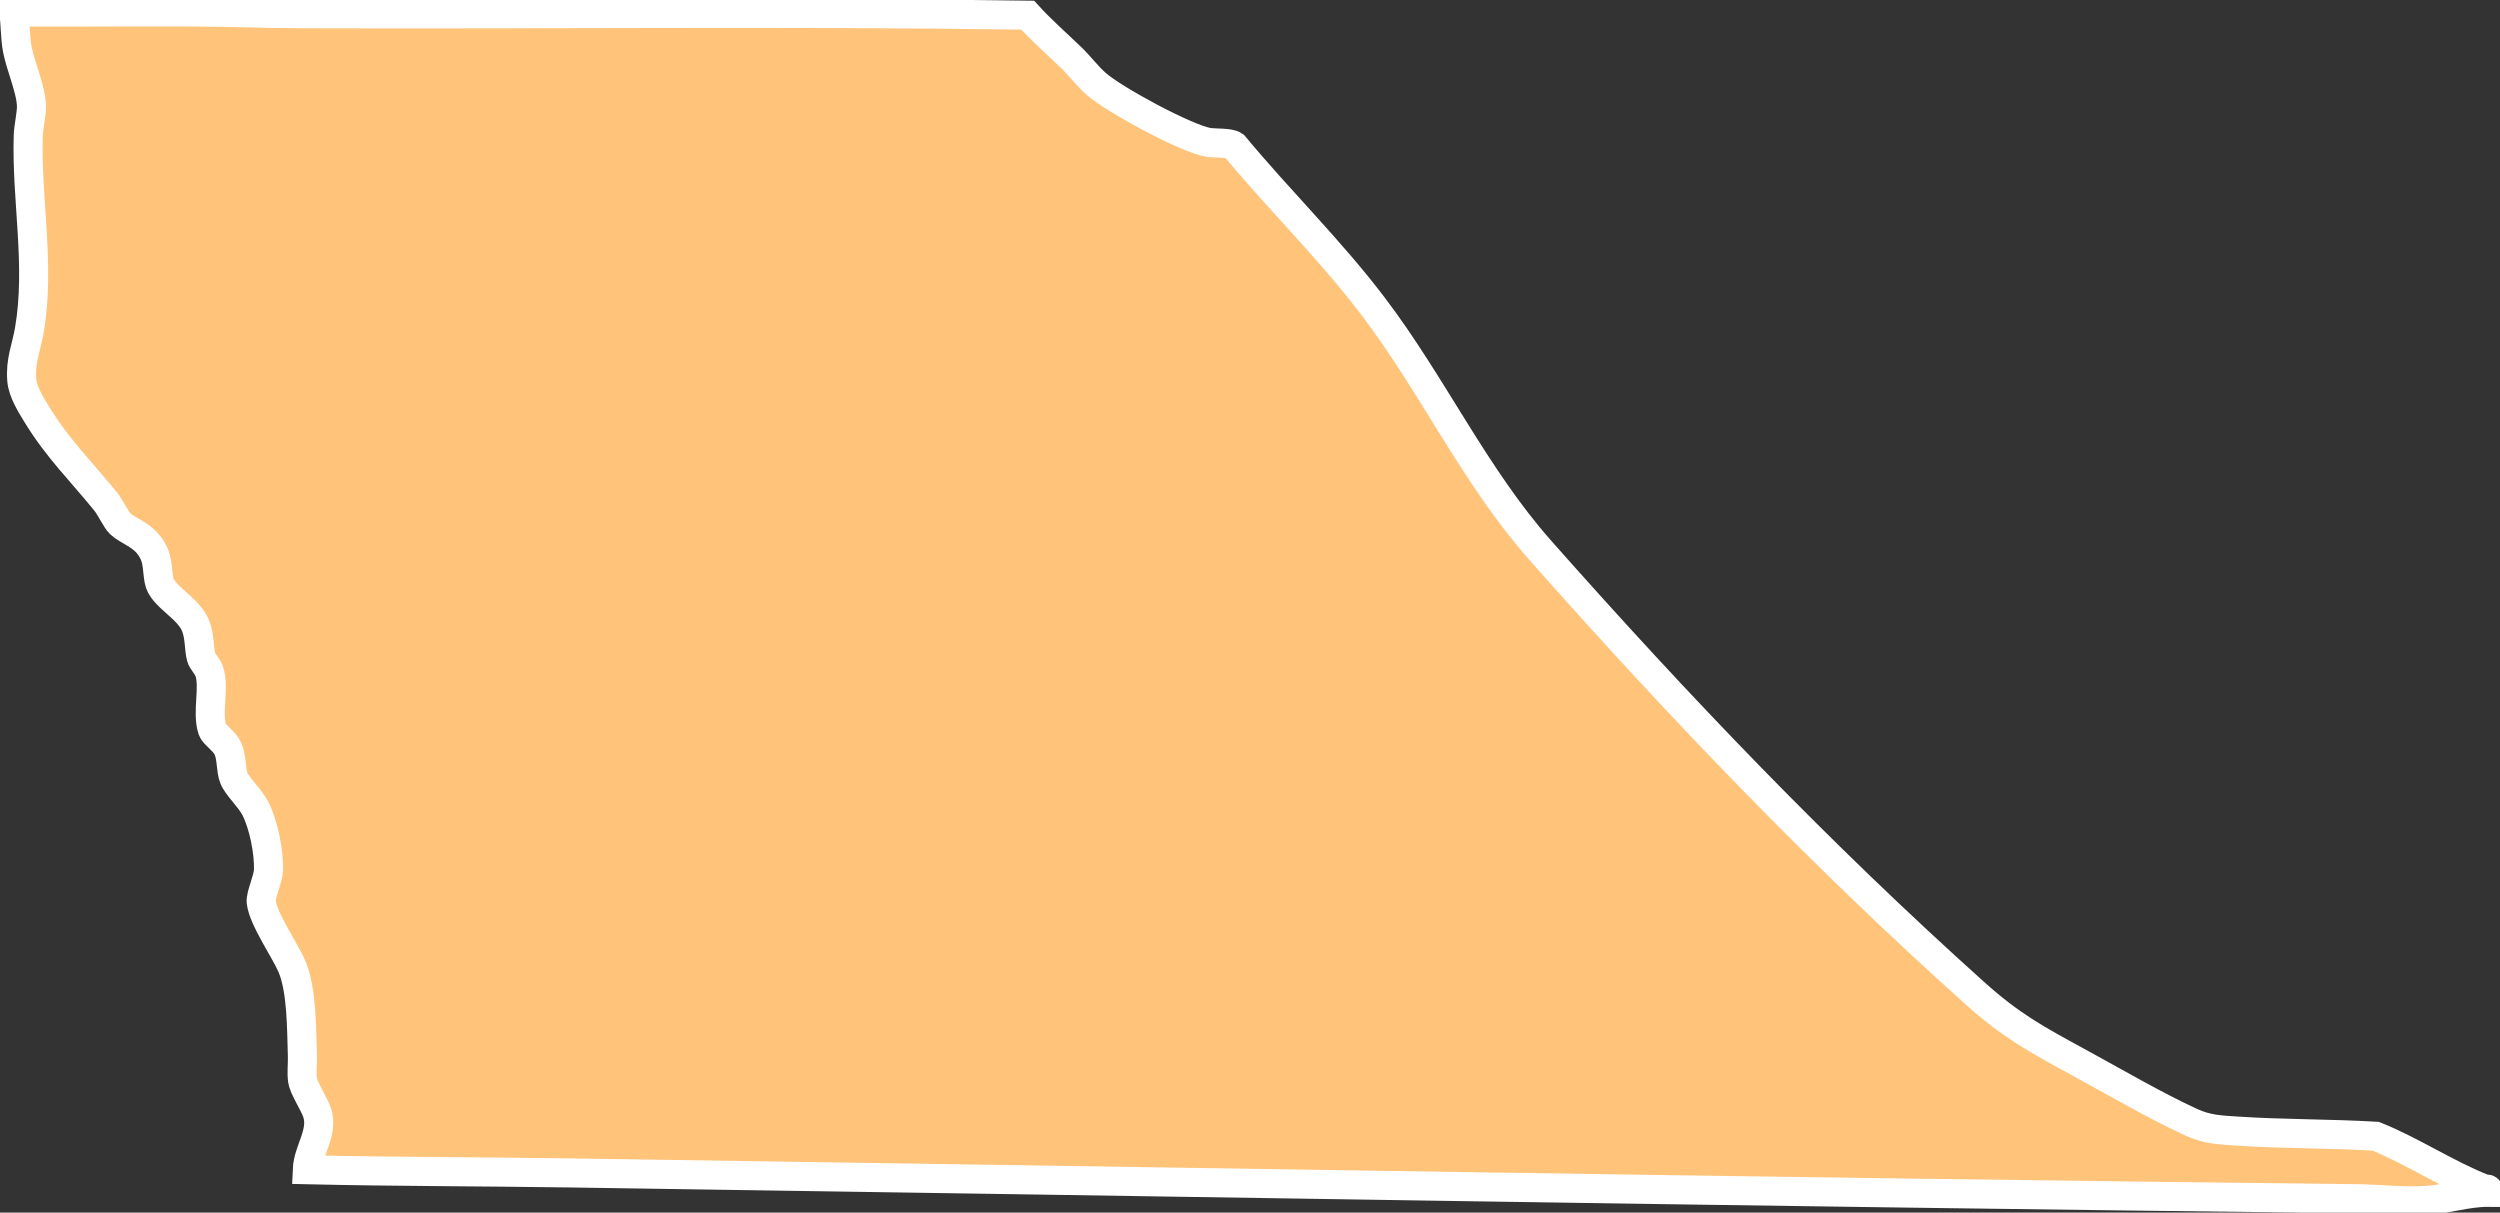 <svg width="602" height="292" viewBox="0 0 602 292" fill="none" xmlns="http://www.w3.org/2000/svg">
<rect x="0" y="0" width="602" height="292" fill="#333333" stroke="none"/>
<g clip-path="url(#clip0_310_1622)">
<path d="M257.954 13.875C260.01 15.868 261.75 18.225 263.911 20.152C268.137 23.935 285.58 33.371 290.955 34.279C292.388 34.522 296.087 34.303 297.163 35.064C308.01 48.138 320.208 60.044 330.504 73.571C345.107 92.76 355.022 114.573 370.936 132.554C404.204 170.154 438.079 205.534 475.476 239.092C484.258 246.973 490.175 250.172 500.52 255.802C509.003 260.419 519.04 266.291 527.644 270.236C531.481 271.993 534.541 272.091 538.718 272.366C549.783 273.103 560.969 272.949 572.051 273.605C580.874 277.145 589.438 282.888 598.22 286.298C598.779 286.516 599.353 285.925 599.135 287.108C594.302 287.075 589.292 288.712 584.565 289.044C578.882 289.449 573.111 288.711 567.493 288.647C423.882 287.059 280.197 284.532 136.74 282.434C115.823 282.126 94.891 282.151 73.991 281.673C74.194 276.894 77.958 272.722 76.347 267.871C75.635 265.732 73.158 262.136 72.858 260.103C72.599 258.402 72.874 256.11 72.818 254.287C72.607 248.131 72.729 238.419 70.308 232.75C68.6 228.756 63.404 221.385 62.902 217.23C62.7 215.578 64.586 211.674 64.65 209.584C64.796 205.153 63.493 198.576 61.453 194.615C60.19 192.153 57.098 189.35 56.313 187.326C55.528 185.301 55.884 182.522 54.864 180.238C54.063 178.448 51.554 176.877 51.173 175.775C49.716 171.531 51.796 165.391 50.323 161.479C49.943 160.466 48.664 159.114 48.453 158.304C47.854 155.93 48.162 153.411 47.11 150.722C45.337 146.203 38.975 143.659 38.287 139.739C37.688 136.329 38.19 134.166 35.705 131.064C33.738 128.61 30.549 127.662 28.922 126.091C27.958 125.159 26.582 122.17 25.433 120.753C19.597 113.568 13.866 107.979 8.961 99.944C7.471 97.506 5.512 94.412 5.253 91.609C4.824 86.968 6.33 83.809 7.075 79.468C9.754 63.835 6.314 48.113 6.807 32.602C6.872 30.561 7.593 27.588 7.576 25.612C7.544 21.716 4.93 15.868 4.185 11.923C3.618 8.958 3.756 5.872 3.311 2.9C17.614 2.957 31.941 2.827 46.252 2.884C54.961 2.916 63.898 3.272 72.632 3.305C130.887 3.515 189.321 2.803 247.455 3.653C250.758 7.282 254.465 10.506 257.978 13.908L257.954 13.875Z" fill="#FFC37A" stroke="white" stroke-width="7" stroke-miterlimit="10"/>
</g>
<defs>
<clipPath id="clip0_310_1622">
<rect width="602" height="292" fill="white"/>
</clipPath>
</defs>
</svg>
